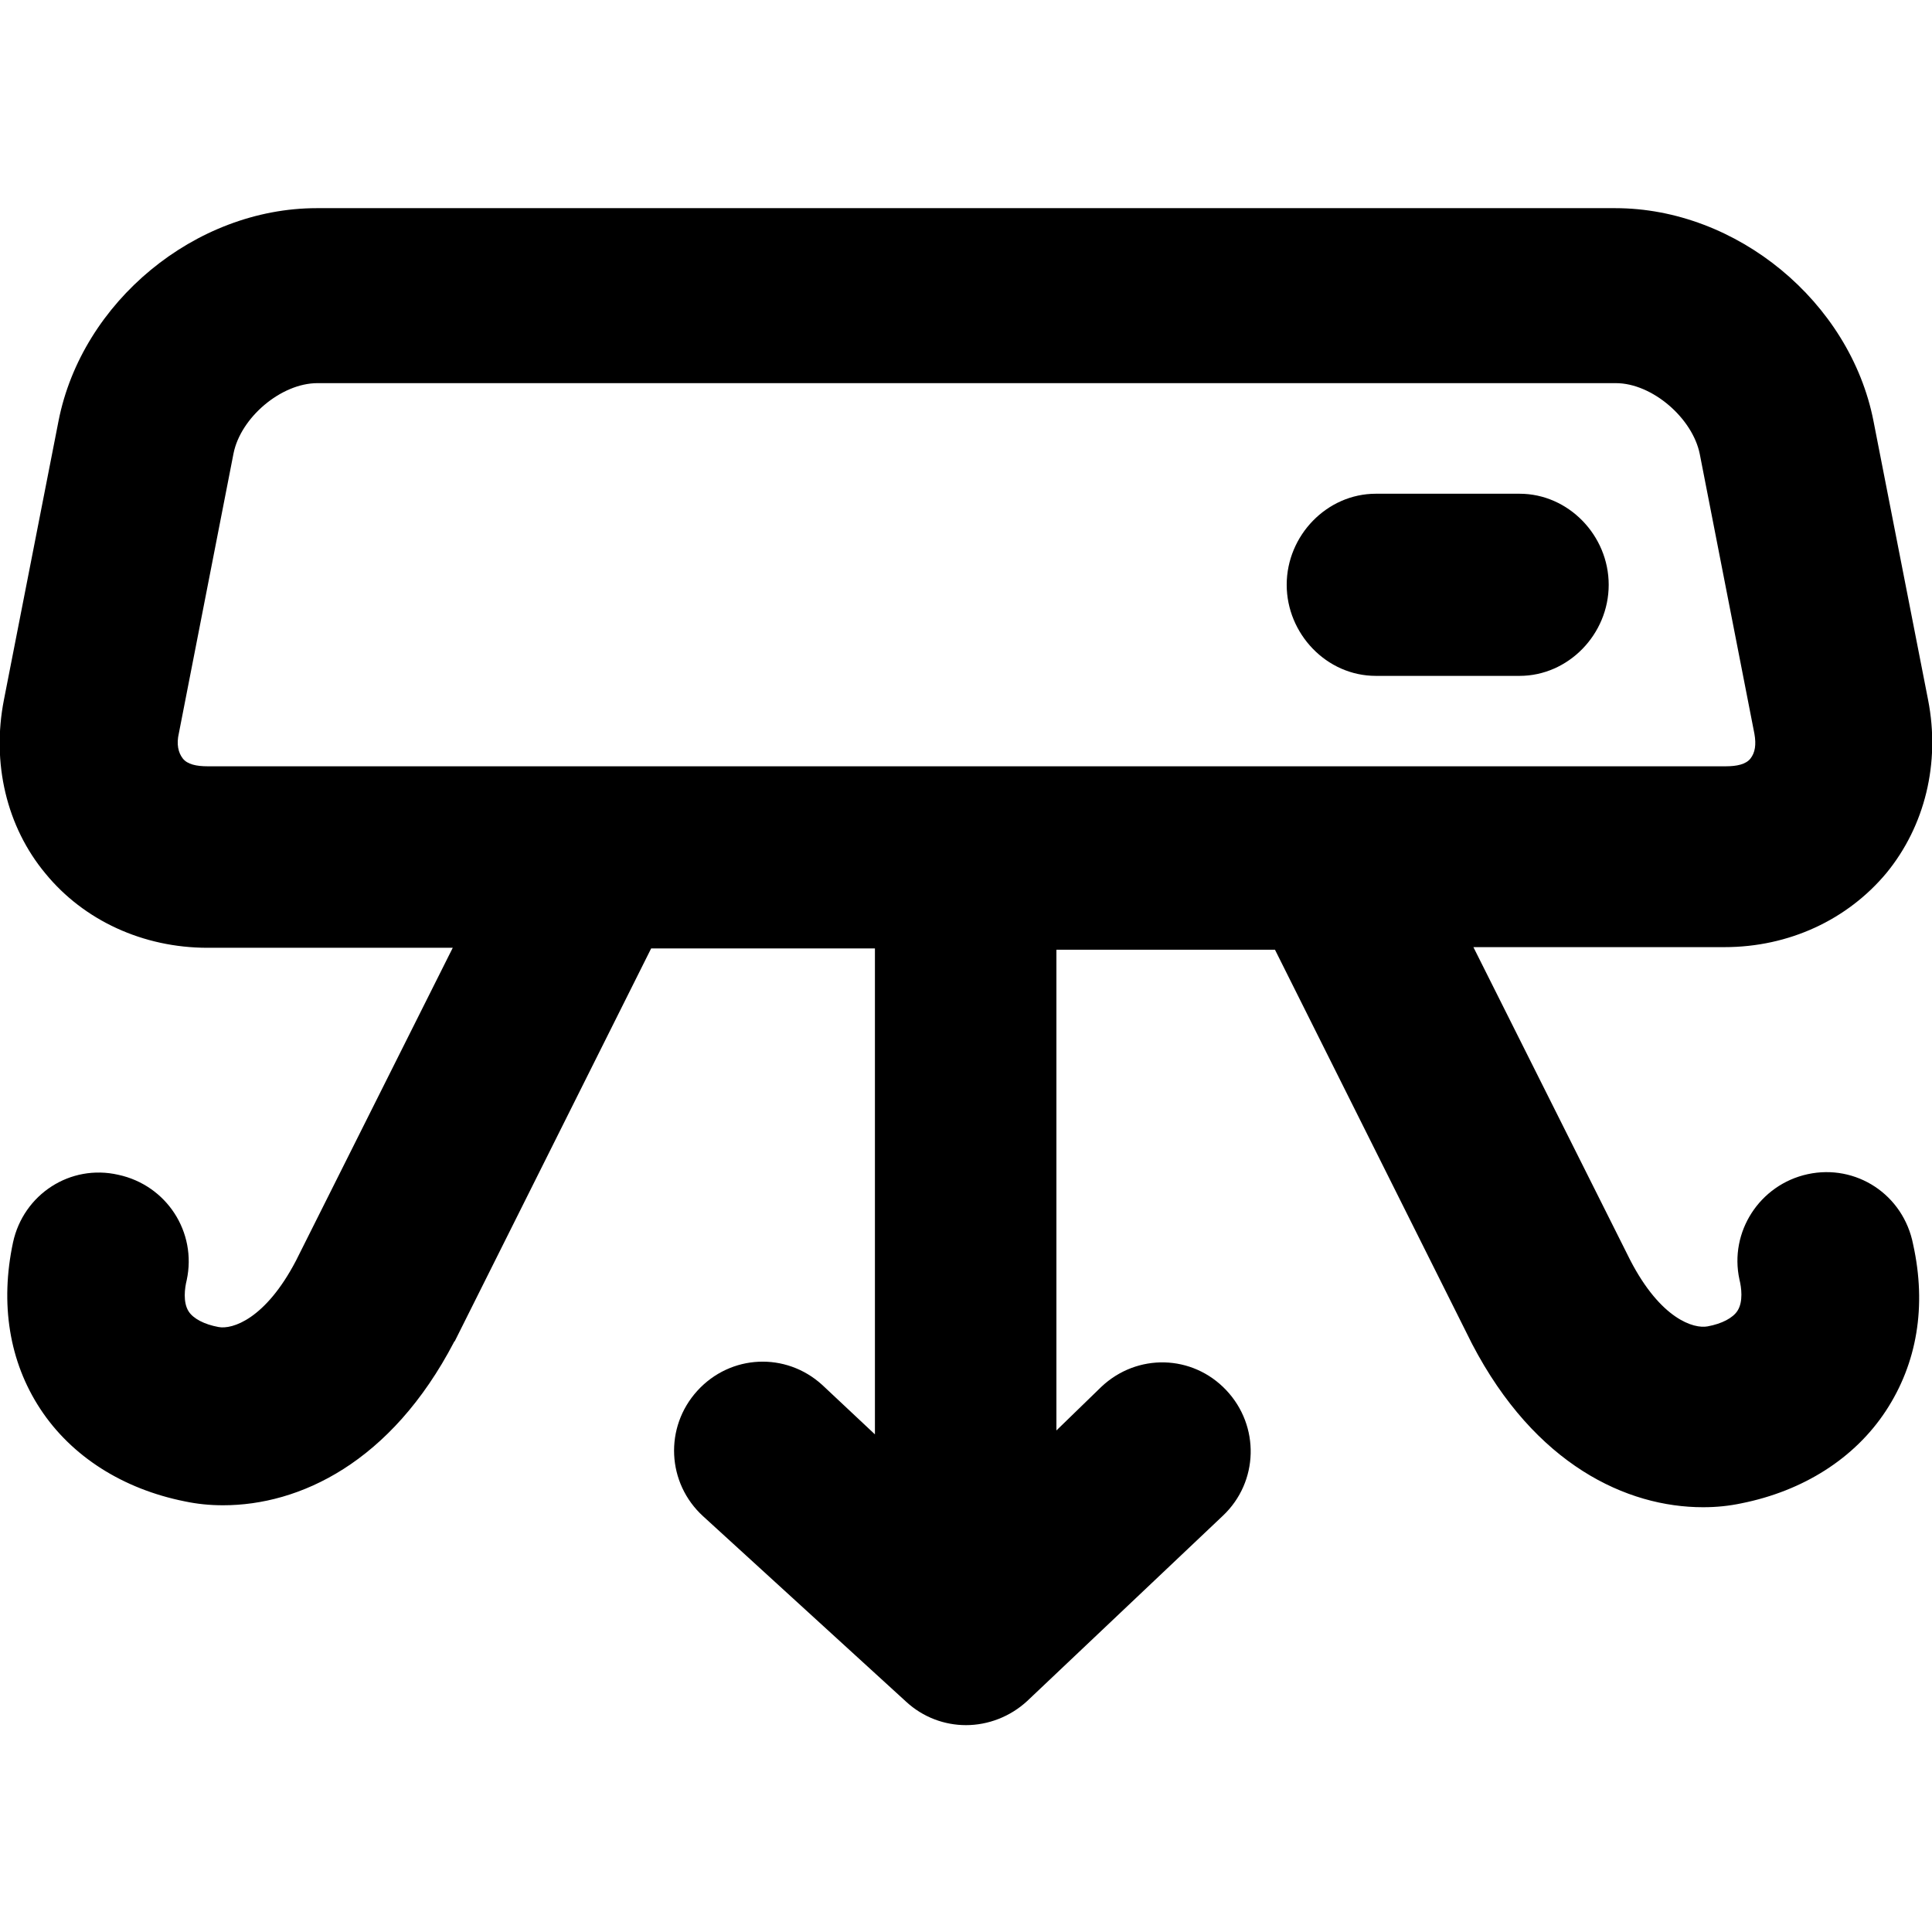 <?xml version="1.0" encoding="utf-8"?>
<!-- Generator: Adobe Illustrator 24.0.1, SVG Export Plug-In . SVG Version: 6.00 Build 0)  -->
<svg version="1.1" id="Capa_1" xmlns="http://www.w3.org/2000/svg" xmlns:xlink="http://www.w3.org/1999/xlink" x="0px" y="0px"
	 viewBox="0 0 297 297" style="enable-background:new 0 0 297 297;" xml:space="preserve">
<g>
	<path d="M277.9,180.5c-7.4,1.6-12.1,8.9-10.5,16.2c0.3,1.2,0.6,3.4-0.3,4.8c-0.7,1.1-2.4,2-4.6,2.4c-2.1,0.4-7.2-1.1-11.9-10.2
		l-24.1-48.1h38.6c9.9,0,18.9-4.2,24.9-11.4c5.9-7.2,8.3-16.9,6.4-26.6L288,64.7C284.4,46.4,267,32,248.3,32H48.7
		C30,32,12.6,46.4,9,64.7l-8.4,42.9c-1.9,9.7,0.4,19.5,6.4,26.7c5.9,7.2,15,11.4,24.9,11.4h37.7l-24.1,48.1
		c-4.7,9-9.8,10.6-11.9,10.2c-2.2-0.4-3.9-1.3-4.6-2.4c-0.9-1.4-0.6-3.6-0.3-4.8c1.6-7.4-3.1-14.6-10.5-16.2
		C10.8,178.9,3.6,183.6,2,191c-2,9.4-0.6,18.3,4.2,25.6c4.8,7.3,12.7,12.3,22.2,14.2c1.9,0.4,3.8,0.6,5.9,0.6
		c11.7,0,25.8-6.5,35.5-25.1c0-0.1,0.1-0.1,0.1-0.1l30.2-60.4h34.4v74.7l-8.1-7.6c-5.6-5.1-14.1-4.7-19.2,0.9
		c-5.1,5.6-4.7,14.2,0.9,19.3l31.2,28.5c2.6,2.4,5.9,3.6,9.2,3.6c3.4,0,6.8-1.3,9.4-3.7l30.1-28.5c5.5-5.2,5.7-13.8,0.5-19.3
		c-5.2-5.5-13.7-5.7-19.2-0.5l-6.9,6.7v-73.9H196l30.2,60.4c0,0.1,0.1,0.1,0.1,0.2c9.7,18.6,23.8,25.1,35.5,25.1
		c2.1,0,4-0.2,5.9-0.6c9.5-1.9,17.4-6.9,22.2-14.2c4.8-7.3,6.3-16.1,4.2-25.6C292.6,183.6,285.3,178.9,277.9,180.5z M28.1,116.6
		c-0.7-0.9-1-2.2-0.6-3.9l8.4-43c1.1-5.5,7.3-10.8,12.9-10.8h199.6c5.6,0,11.8,5.4,12.9,10.9l8.4,43c0.3,1.7,0.1,2.9-0.6,3.8
		c-0.7,0.9-2.1,1.2-3.8,1.2H31.9C30.2,117.8,28.8,117.5,28.1,116.6z"/>
	<path d="M233.6,75.9h-22.1c-7.5,0-13.7,6.4-13.7,14c0,7.5,6.1,14,13.7,14h22.1c7.5,0,13.7-6.4,13.7-14
		C247.3,82.3,241.1,75.9,233.6,75.9z"/>
</g>
</svg>
